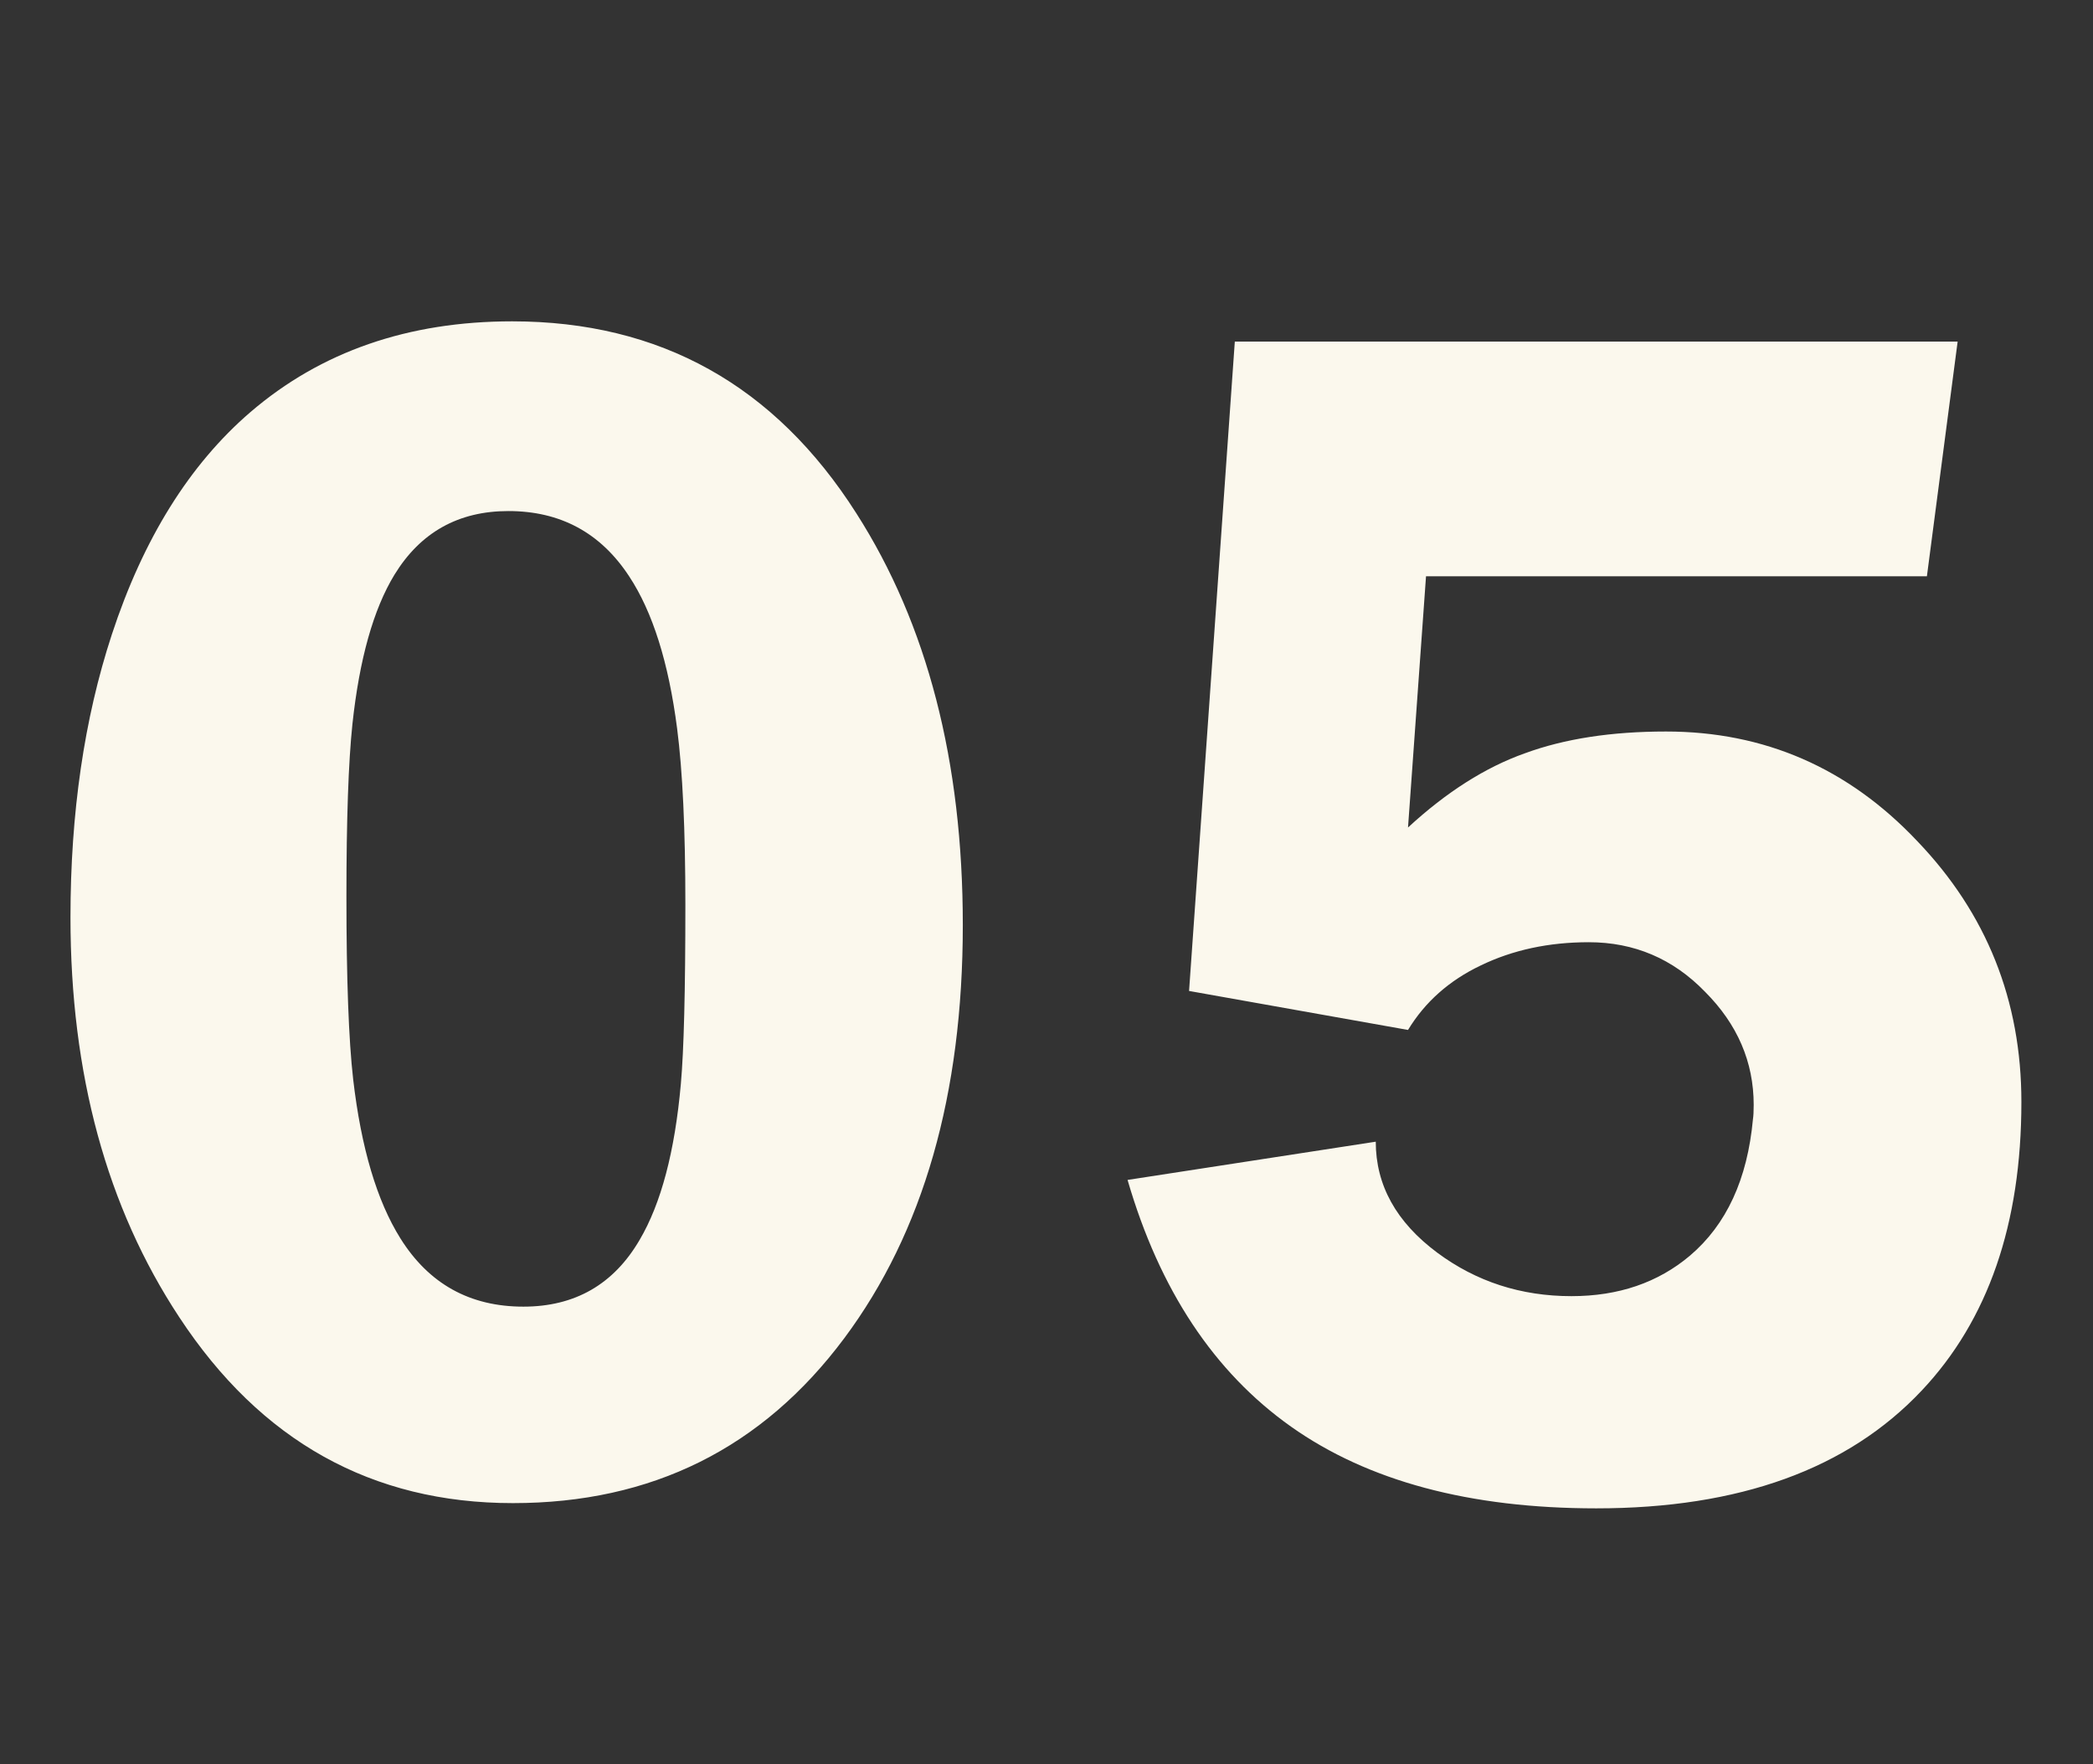 <svg width="70" height="59" viewBox="0 0 70 59" fill="none" xmlns="http://www.w3.org/2000/svg">
<rect x="0" y="0" width="70" height="59" fill="#333333" stroke="none"/>
<path d="M32.201 30.935C32.201 36.603 30.88 41.209 28.238 44.754C25.496 48.432 21.802 50.271 17.154 50.271C12.439 50.271 8.719 48.198 5.994 44.051C3.569 40.373 2.357 35.917 2.357 30.684C2.357 27.19 2.817 24.039 3.737 21.23C4.79 18.02 6.336 15.537 8.376 13.782C10.733 11.759 13.651 10.747 17.128 10.747C22.077 10.747 25.914 12.887 28.64 17.167C31.014 20.879 32.201 25.468 32.201 30.935ZM22.922 30.258C22.922 27.75 22.83 25.786 22.646 24.365C22.361 22.158 21.826 20.461 21.041 19.274C20.088 17.819 18.742 17.092 17.003 17.092C15.331 17.092 14.061 17.803 13.191 19.224C12.489 20.377 12.021 22.041 11.787 24.214C11.653 25.485 11.586 27.408 11.586 29.982C11.586 32.741 11.661 34.781 11.812 36.101C12.079 38.392 12.606 40.164 13.392 41.418C14.345 42.94 15.716 43.7 17.505 43.7C19.227 43.7 20.523 42.956 21.392 41.468C22.111 40.248 22.57 38.509 22.771 36.252C22.872 35.132 22.922 33.134 22.922 30.258ZM67.605 36.854C67.605 40.933 66.493 44.152 64.269 46.509C61.795 49.134 58.167 50.446 53.385 50.446C49.155 50.446 45.753 49.535 43.178 47.713C40.604 45.89 38.781 43.14 37.711 39.462L46.012 38.183C46.012 39.638 46.698 40.875 48.069 41.895C49.373 42.864 50.869 43.349 52.558 43.349C54.129 43.349 55.45 42.898 56.52 41.995C57.741 40.958 58.443 39.437 58.627 37.431C58.643 37.33 58.652 37.171 58.652 36.954C58.652 35.516 58.108 34.254 57.022 33.167C55.952 32.064 54.656 31.512 53.135 31.512C51.797 31.512 50.593 31.771 49.523 32.289C48.47 32.791 47.659 33.51 47.091 34.446L39.768 33.142L41.298 11.424H65.473L64.445 19.274H47.693L47.091 27.675C48.378 26.488 49.682 25.66 51.003 25.192C52.324 24.707 53.895 24.465 55.718 24.465C59.011 24.465 61.812 25.686 64.119 28.127C66.443 30.551 67.605 33.46 67.605 36.854Z" fill="#FBF8ED"/>
</svg>
